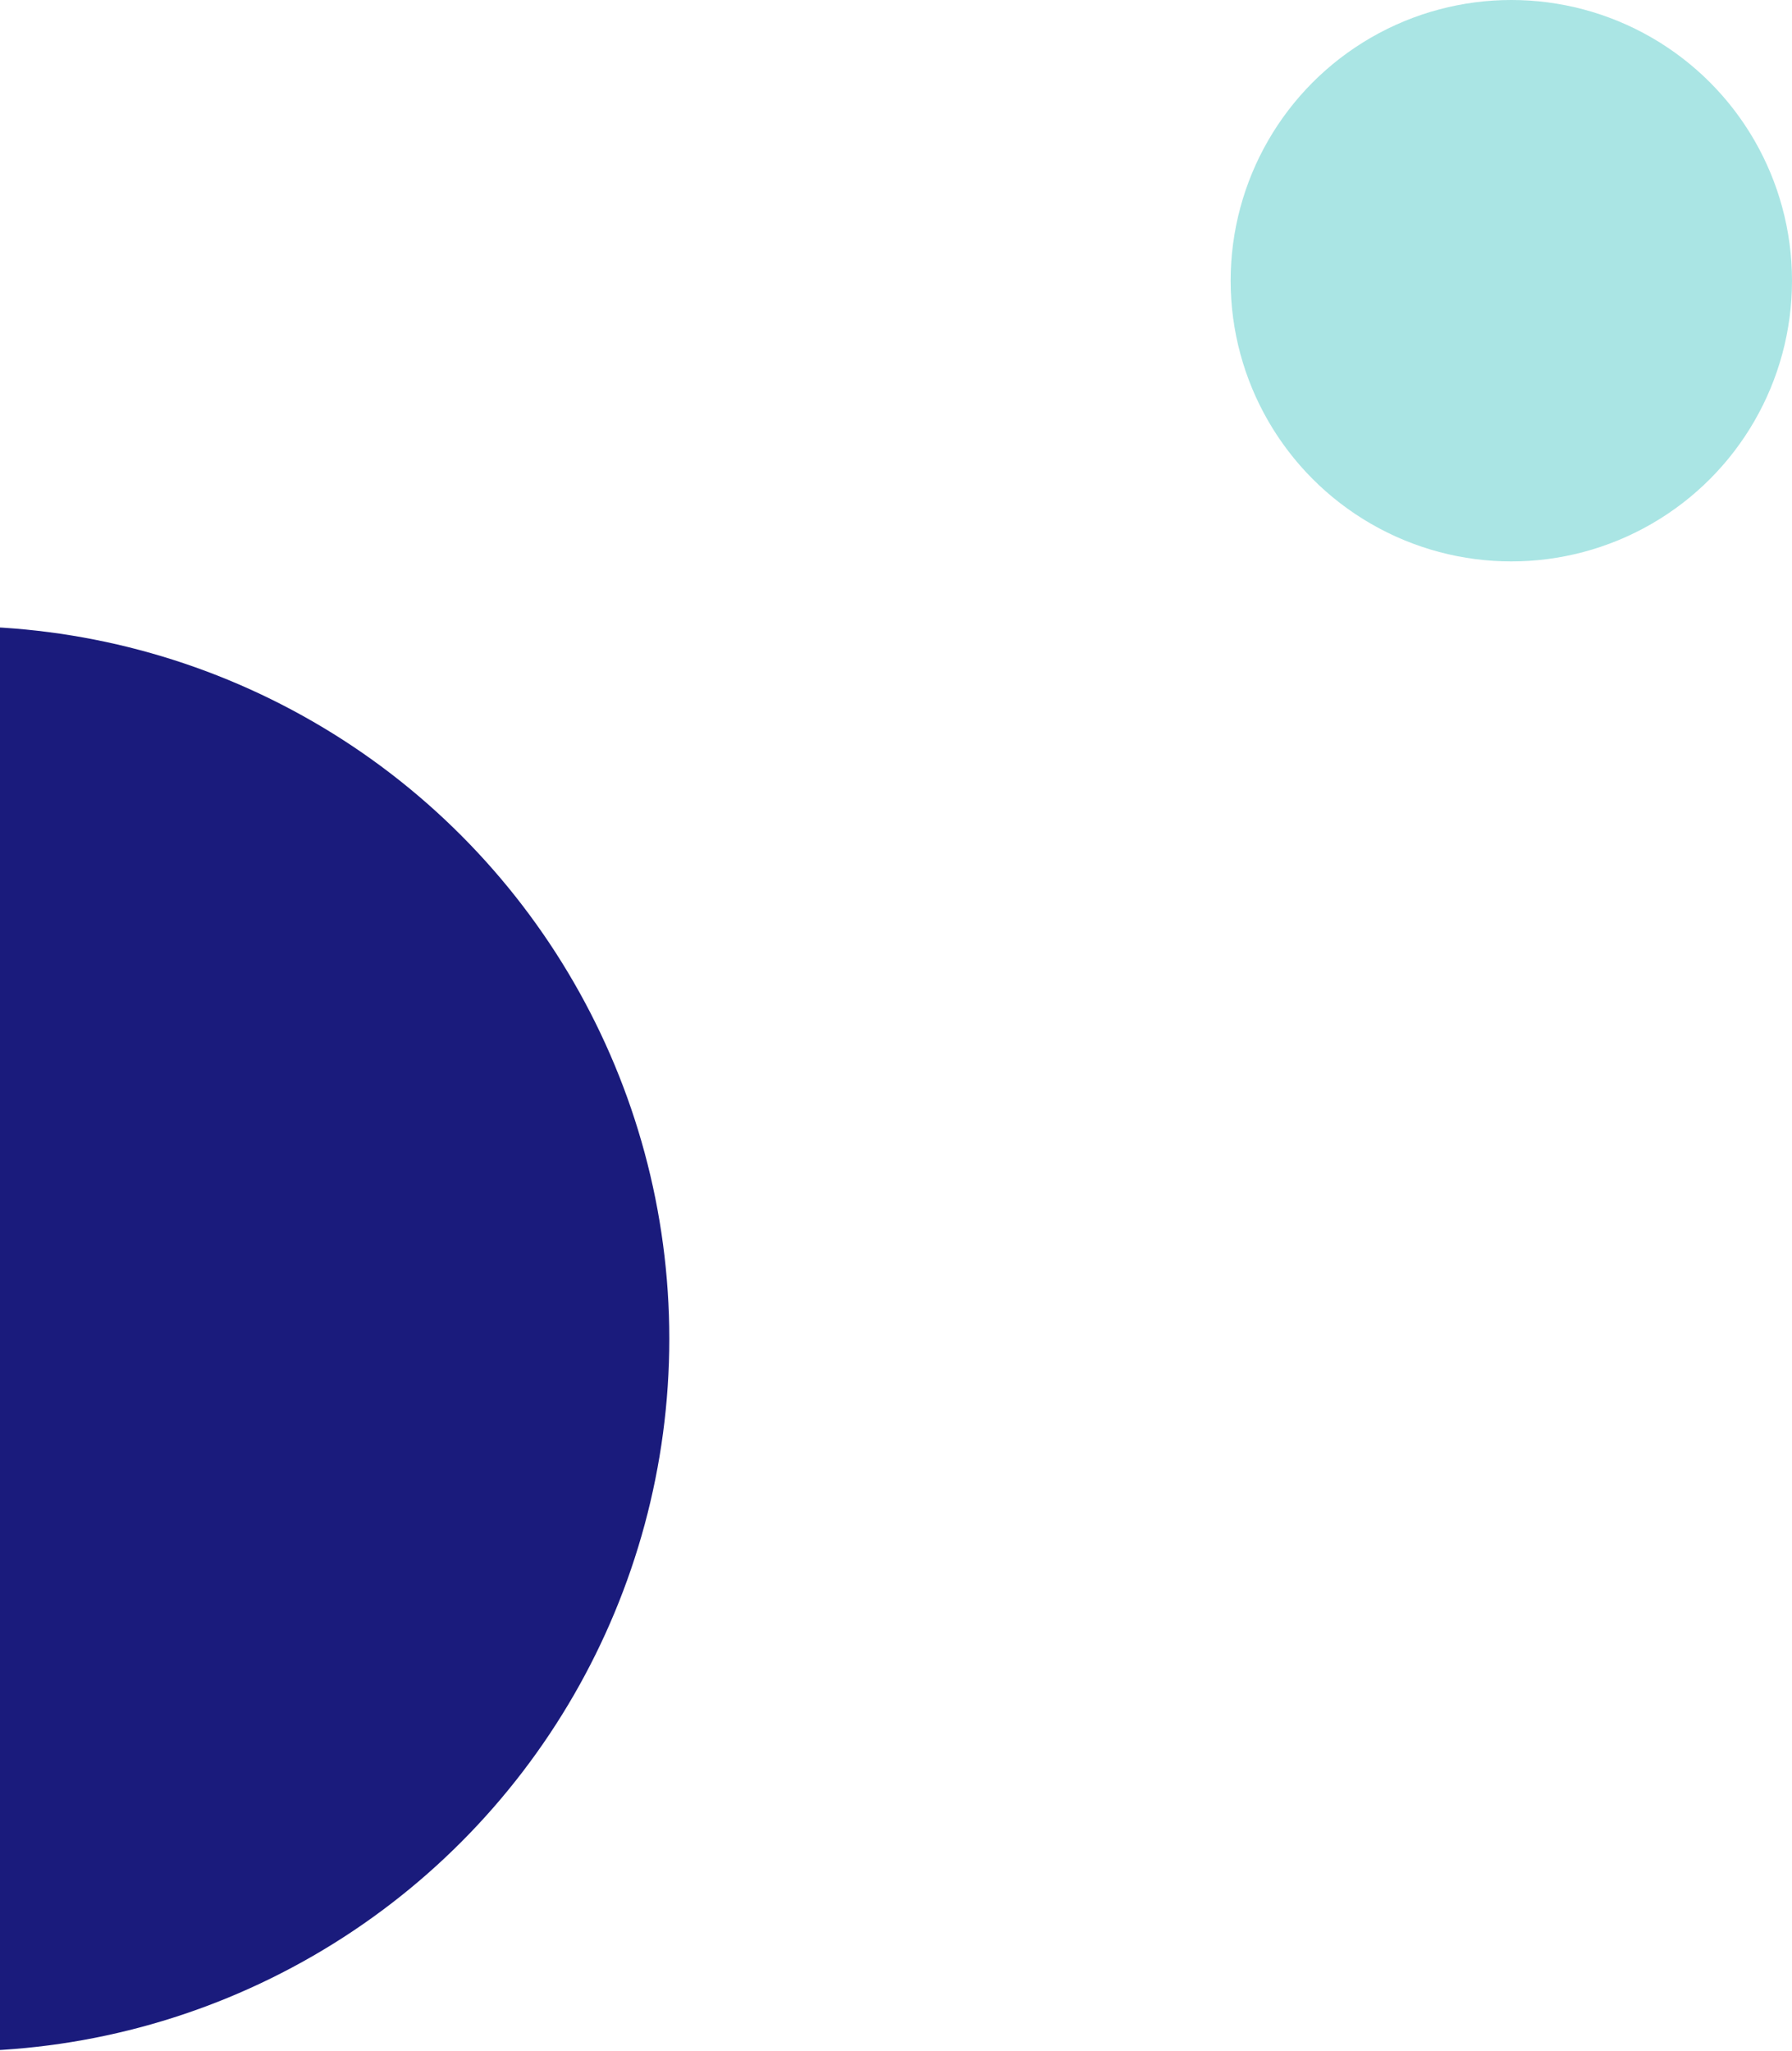 <svg xmlns="http://www.w3.org/2000/svg" width="83" height="95" fill="none" viewBox="0 0 83 95"><circle cx="-2" cy="62" r="33" fill="#1A1B7C"/><circle cx="70" cy="13" r="13" fill="#22BCB9" fill-opacity=".38"/></svg>